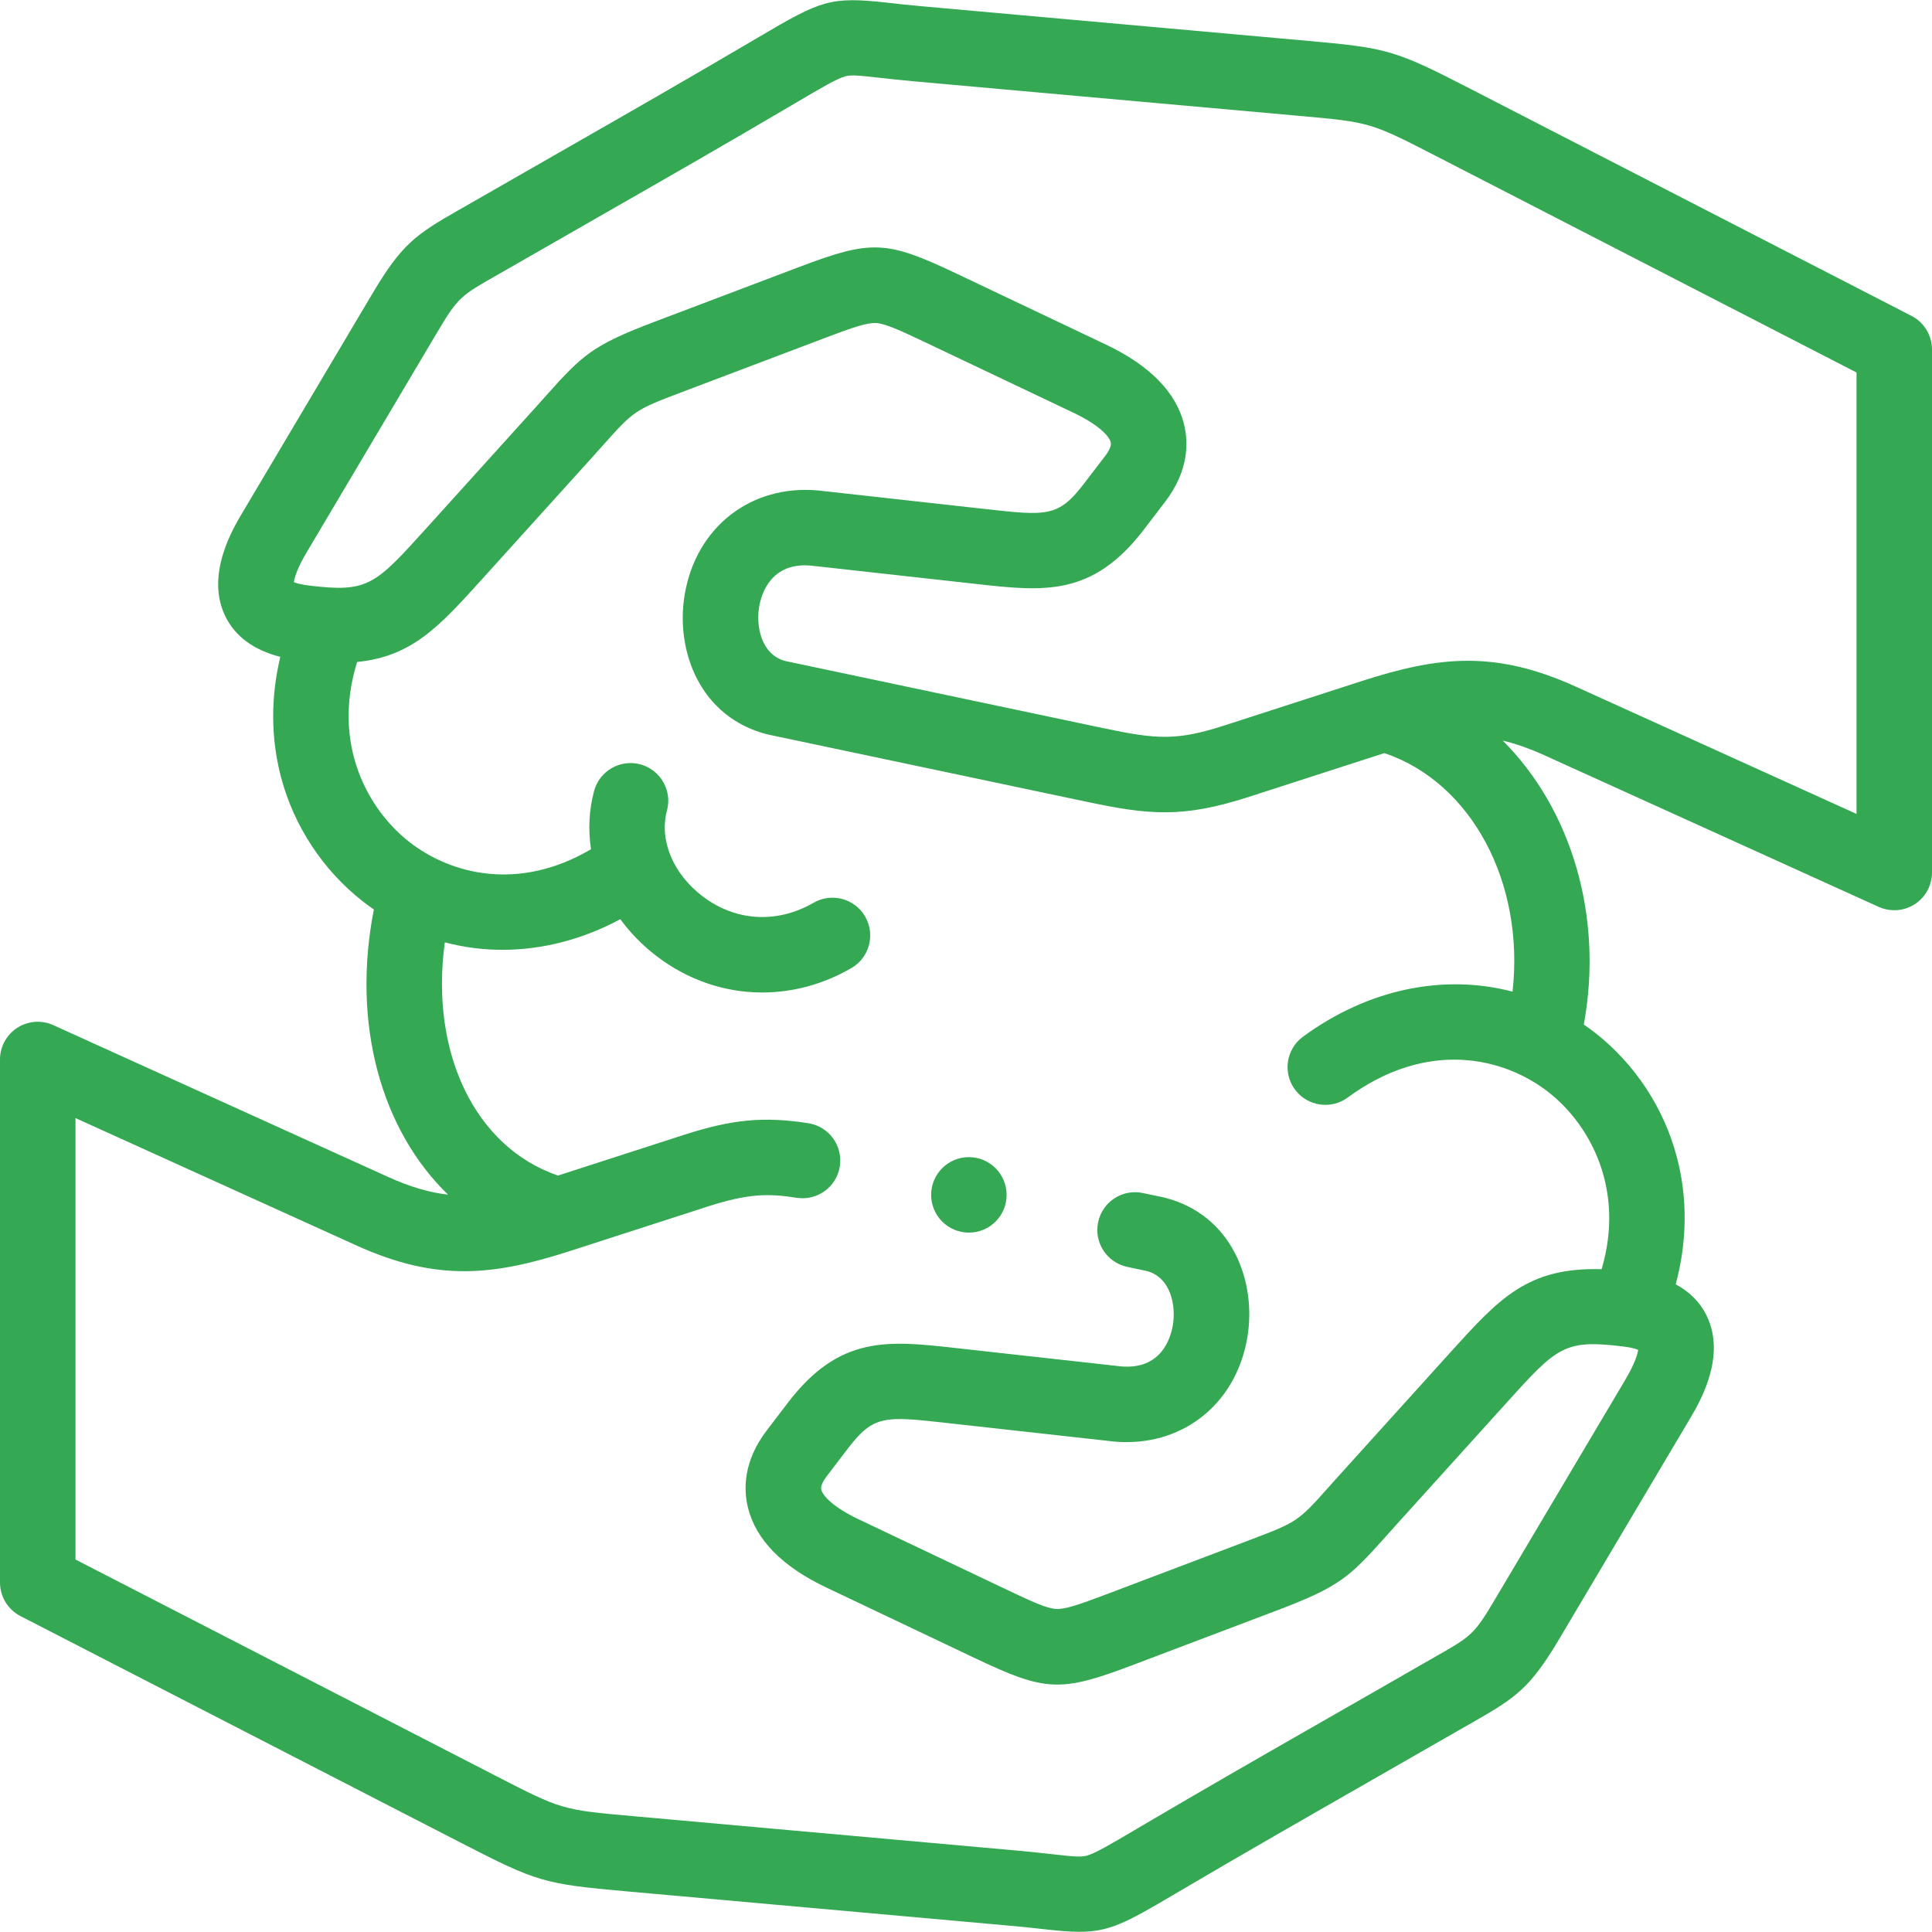 <svg width="45" height="45" viewBox="0 0 45 45" fill="none" xmlns="http://www.w3.org/2000/svg">
<g clip-path="url(#clip0_1_3165)">
<path d="M44.523 7.358L34.283 2.087C32.485 1.162 32.34 1.119 30.408 0.947L21.462 0.145C21.152 0.117 20.906 0.09 20.688 0.065C19.337 -0.086 19.133 0.003 17.679 0.86L17.623 0.893C16.014 1.841 14.564 2.671 13.029 3.549C12.357 3.933 11.673 4.324 10.961 4.734C10.867 4.788 10.779 4.838 10.697 4.885C9.684 5.462 9.362 5.68 8.671 6.844L5.632 11.965C5.421 12.321 4.779 13.402 5.251 14.36C5.481 14.826 5.91 15.141 6.529 15.299C6.302 16.247 6.307 17.204 6.548 18.111C6.849 19.244 7.522 20.266 8.442 20.988C8.529 21.057 8.618 21.121 8.708 21.183C8.186 23.849 8.877 26.316 10.436 27.826C10.001 27.777 9.551 27.645 9.03 27.409L1.242 23.878C0.97 23.754 0.654 23.777 0.403 23.939C0.152 24.101 0 24.379 0 24.678V36.86C0 37.189 0.184 37.491 0.477 37.642L10.718 42.913C12.515 43.838 12.66 43.88 14.592 44.053L23.538 44.855C23.848 44.882 24.094 44.91 24.312 44.934C24.646 44.972 24.91 44.995 25.141 44.995C25.84 44.995 26.227 44.785 27.321 44.14L27.377 44.107C28.986 43.159 30.436 42.33 31.97 41.452C32.642 41.067 33.327 40.676 34.039 40.266C34.134 40.211 34.222 40.161 34.304 40.115C35.316 39.538 35.638 39.32 36.329 38.156L39.368 33.034C39.579 32.679 40.221 31.598 39.749 30.64C39.597 30.331 39.356 30.089 39.031 29.914C39.298 28.917 39.309 27.906 39.057 26.95C38.758 25.814 38.086 24.79 37.165 24.065C37.075 23.994 36.983 23.928 36.89 23.864C37.357 21.318 36.583 18.826 35.001 17.25C35.304 17.321 35.621 17.433 35.971 17.591L43.758 21.123C43.874 21.175 43.998 21.201 44.121 21.201C44.288 21.201 44.453 21.154 44.597 21.061C44.849 20.899 45 20.621 45 20.322V8.14C45 7.81 44.816 7.509 44.523 7.358ZM35.23 23.097C33.633 22.679 31.868 23.03 30.348 24.148C29.957 24.435 29.873 24.985 30.161 25.376C30.448 25.767 30.999 25.851 31.39 25.564C33.234 24.208 35.02 24.614 36.078 25.447C37.027 26.194 37.857 27.687 37.305 29.562C35.577 29.514 34.925 30.235 33.754 31.53L31.245 34.306C31.142 34.421 31.049 34.524 30.964 34.619C30.238 35.433 30.224 35.448 29.12 35.866L25.75 37.142C25.118 37.381 24.803 37.486 24.6 37.476C24.382 37.465 24.028 37.302 23.468 37.036L19.998 35.387C19.413 35.109 19.164 34.842 19.129 34.697C19.105 34.6 19.199 34.458 19.257 34.383L19.751 33.736C20.349 32.954 20.61 32.983 22.063 33.145L25.927 33.574C25.932 33.575 25.938 33.575 25.943 33.576C27.505 33.719 28.782 32.728 29.051 31.163C29.278 29.839 28.691 28.292 27.129 27.896C27.117 27.893 27.106 27.89 27.094 27.888L26.619 27.788C26.144 27.687 25.678 27.991 25.578 28.466C25.477 28.941 25.781 29.407 26.256 29.508L26.711 29.604C27.288 29.76 27.391 30.442 27.318 30.866C27.264 31.182 27.039 31.907 26.112 31.826L22.258 31.398C20.689 31.223 19.555 31.097 18.354 32.669L17.86 33.316C17.311 34.034 17.318 34.688 17.42 35.111C17.602 35.859 18.215 36.487 19.244 36.975L22.714 38.624C24.357 39.404 24.699 39.419 26.373 38.786L29.742 37.51C31.197 36.959 31.427 36.739 32.275 35.791C32.358 35.698 32.449 35.597 32.549 35.485L35.058 32.709C36.27 31.368 36.426 31.195 37.798 31.361C37.991 31.384 38.099 31.417 38.156 31.44C38.142 31.535 38.085 31.752 37.856 32.138L34.817 37.259C34.333 38.075 34.265 38.114 33.433 38.587C33.349 38.635 33.259 38.687 33.162 38.742C32.451 39.152 31.768 39.542 31.097 39.926C29.557 40.807 28.103 41.639 26.484 42.593L26.429 42.626C25.855 42.964 25.509 43.168 25.313 43.222C25.175 43.26 24.998 43.243 24.508 43.188C24.292 43.164 24.024 43.134 23.695 43.104L14.748 42.302C13.084 42.154 13.084 42.154 11.522 41.35L1.758 36.324V26.042L8.304 29.01C10.182 29.861 11.499 29.712 13.275 29.139L16.469 28.107C17.422 27.799 17.884 27.794 18.558 27.899C19.037 27.973 19.487 27.646 19.561 27.166C19.636 26.686 19.308 26.237 18.828 26.162C17.791 26.001 17.059 26.069 15.928 26.434L12.997 27.381C11.056 26.718 10.011 24.507 10.361 21.949C10.799 22.065 11.249 22.123 11.703 22.123C12.625 22.123 13.564 21.885 14.449 21.41C14.679 21.725 14.959 22.014 15.287 22.265C16.023 22.831 16.884 23.117 17.754 23.117C18.46 23.117 19.172 22.929 19.829 22.549C20.25 22.307 20.394 21.769 20.151 21.349C19.908 20.928 19.371 20.784 18.95 21.027C18.096 21.52 17.127 21.462 16.357 20.871C15.674 20.347 15.351 19.566 15.535 18.88C15.661 18.411 15.382 17.929 14.914 17.803C14.445 17.678 13.963 17.956 13.837 18.425C13.718 18.87 13.697 19.33 13.766 19.78C12.086 20.771 10.499 20.369 9.528 19.606C8.565 18.851 7.724 17.328 8.318 15.419C9.601 15.289 10.228 14.597 11.246 13.47L13.755 10.694C13.858 10.58 13.951 10.476 14.036 10.381C14.763 9.567 14.777 9.552 15.88 9.134L19.25 7.858C19.882 7.619 20.197 7.514 20.401 7.524C20.618 7.535 20.972 7.698 21.532 7.964L25.002 9.613C25.588 9.891 25.836 10.158 25.871 10.303C25.895 10.4 25.801 10.542 25.743 10.618L25.249 11.264C24.652 12.046 24.39 12.017 22.937 11.855L19.073 11.426C19.068 11.425 19.062 11.425 19.057 11.424C17.497 11.28 16.218 12.272 15.95 13.837C15.722 15.161 16.309 16.708 17.871 17.104C17.883 17.107 17.894 17.11 17.906 17.112L25.32 18.677C26.753 18.979 27.541 19.06 29.072 18.566L32.245 17.541C34.287 18.23 35.514 20.576 35.23 23.097ZM43.242 18.958L36.697 15.99C35.764 15.568 34.97 15.391 34.189 15.391C33.397 15.391 32.619 15.573 31.725 15.861L28.532 16.893C27.409 17.255 26.962 17.227 25.683 16.957L18.289 15.396C17.712 15.239 17.609 14.558 17.682 14.134C17.736 13.818 17.963 13.093 18.888 13.174L22.742 13.602C24.312 13.777 25.445 13.903 26.646 12.331L27.14 11.685C27.689 10.966 27.682 10.312 27.58 9.889C27.398 9.141 26.785 8.513 25.757 8.025L22.286 6.376C20.643 5.596 20.301 5.581 18.627 6.214L15.258 7.49C13.803 8.041 13.573 8.261 12.725 9.209C12.642 9.302 12.552 9.403 12.451 9.515L9.953 12.279L9.942 12.291C8.73 13.632 8.575 13.805 7.202 13.639C7.009 13.616 6.901 13.583 6.844 13.56C6.858 13.465 6.915 13.248 7.144 12.863L10.183 7.741C10.667 6.925 10.735 6.886 11.567 6.413C11.651 6.365 11.741 6.314 11.838 6.258C12.549 5.849 13.231 5.458 13.902 5.075C15.442 4.194 16.896 3.362 18.516 2.407L18.572 2.374C19.145 2.036 19.492 1.832 19.687 1.778C19.825 1.74 20.002 1.757 20.492 1.812C20.708 1.836 20.976 1.867 21.305 1.896L30.252 2.698C31.917 2.847 31.917 2.847 33.478 3.65L43.242 8.676V18.958Z" fill="#34A853"/>
<path d="M22.567 26.952H22.567C22.081 26.952 21.688 27.346 21.688 27.831C21.688 28.317 22.082 28.71 22.567 28.71C23.053 28.71 23.446 28.317 23.446 27.831C23.446 27.346 23.052 26.952 22.567 26.952Z" fill="#34A853"/>
</g>
<defs>
<clipPath id="clip0_1_3165">
<rect width="45" height="45" fill="white"/>
</clipPath>
</defs>
</svg>

